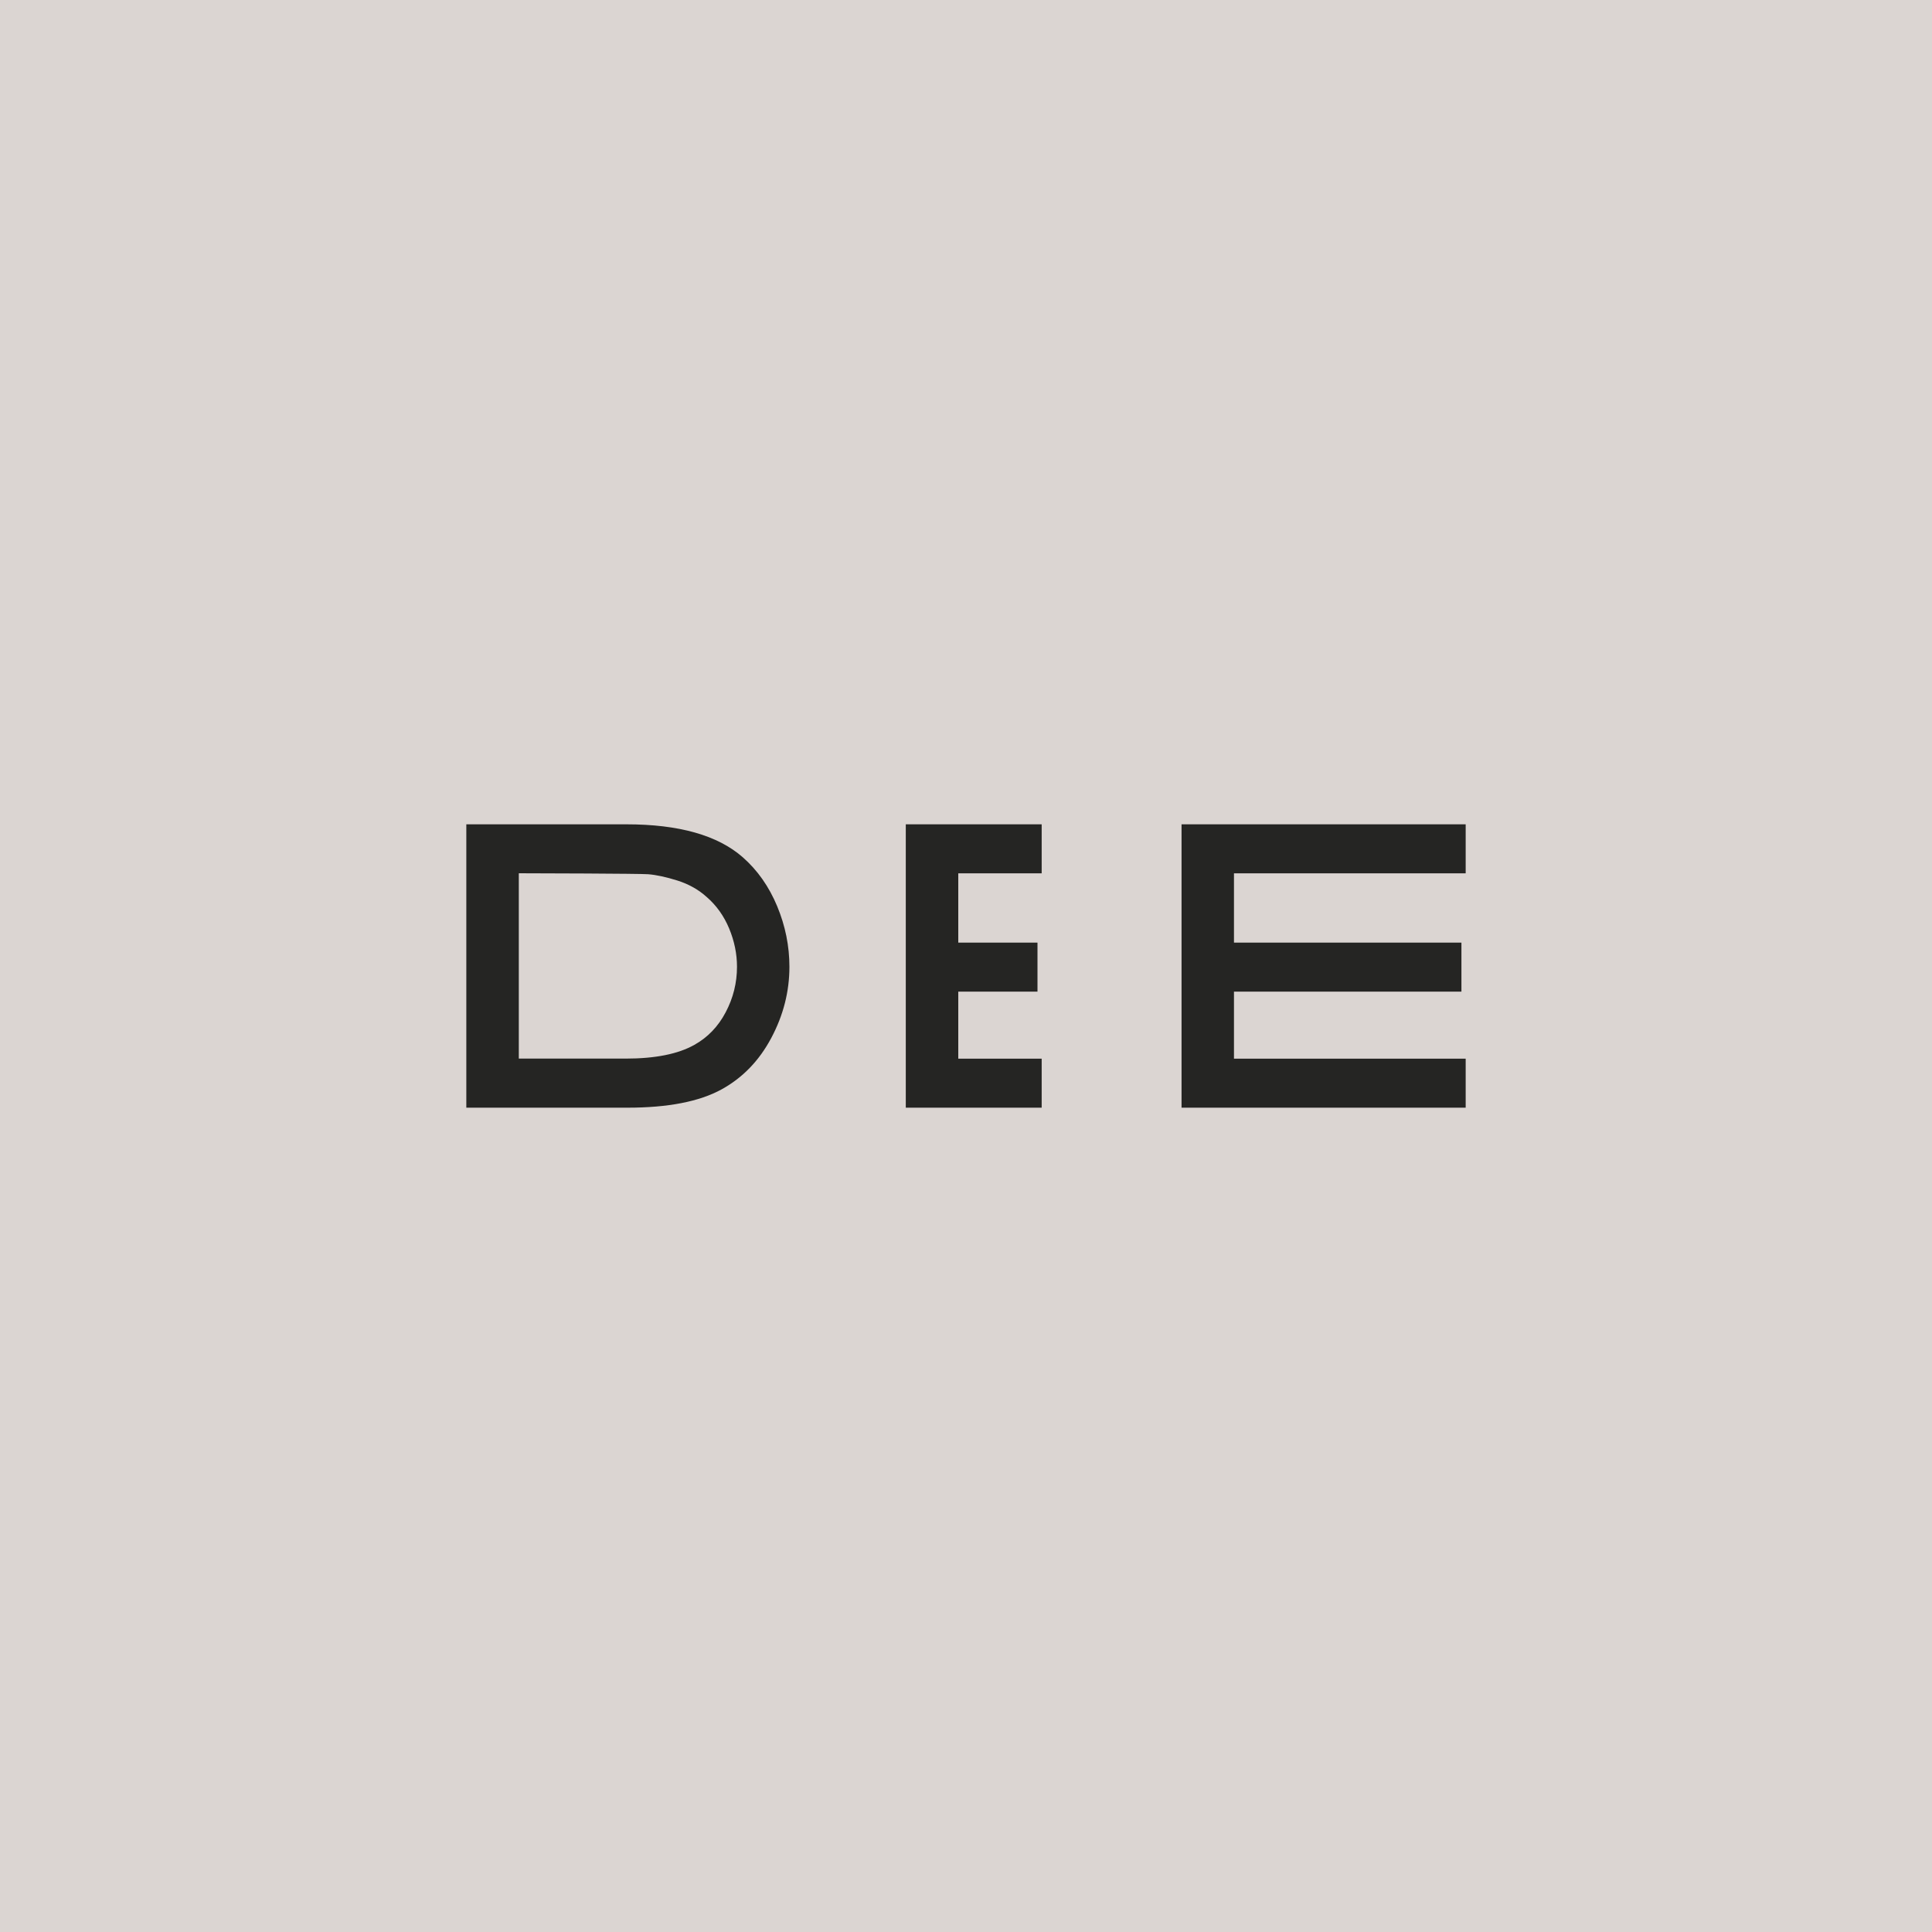 <?xml version="1.0" encoding="utf-8"?>
<!-- Generator: Adobe Illustrator 27.5.0, SVG Export Plug-In . SVG Version: 6.00 Build 0)  -->
<svg version="1.1" id="Шар_1" xmlns="http://www.w3.org/2000/svg" xmlns:xlink="http://www.w3.org/1999/xlink" x="0px" y="0px"
	 viewBox="0 0 3000 3000" style="enable-background:new 0 0 3000 3000;" xml:space="preserve">
<style type="text/css">
	.st0{fill:#DBD5D2;}
	.st1{fill:#252523;}
</style>
<rect class="st0" width="3000" height="3000"/>
<g>
	<path class="st1" d="M1225.8,1501.2c0,38.5-9.4,75.3-28.2,110.6c-18.8,35.3-44.5,61.8-77,79.7c-34.5,19-83.2,28.5-146.3,28.5H724.1
		v-440h248.4c81.7,0,141.9,17,180.8,51.1c23,20.2,40.8,45.6,53.5,76.1C1219.5,1437.8,1225.8,1469.1,1225.8,1501.2z M1144.4,1501.2
		c0-20.2-4.1-40-12.2-59.5c-8.1-19.4-19.7-35.7-34.8-48.8c-12.7-11.5-27.9-20-45.5-25.6c-17.6-5.5-32.8-8.8-45.5-9.8
		c-12.7-1-178.6-1.5-200.8-1.5v287.8h165.7c46,0,81.7-7.1,107-21.4c20.6-11.5,36.8-28.3,48.5-50.5
		C1138.5,1549.8,1144.4,1526.2,1144.4,1501.2z"/>
	<path class="st1" d="M1617.5,1720h-211v-440h211v76.1H1488v107.6h123v76.1h-123v104.1h129.5V1720z"/>
	<path class="st1" d="M2275.9,1720h-441.2v-440h441.2v76.1h-359.8v107.6h353.2v76.1h-353.2v104.1h359.8V1720z"/>
</g>
</svg>
